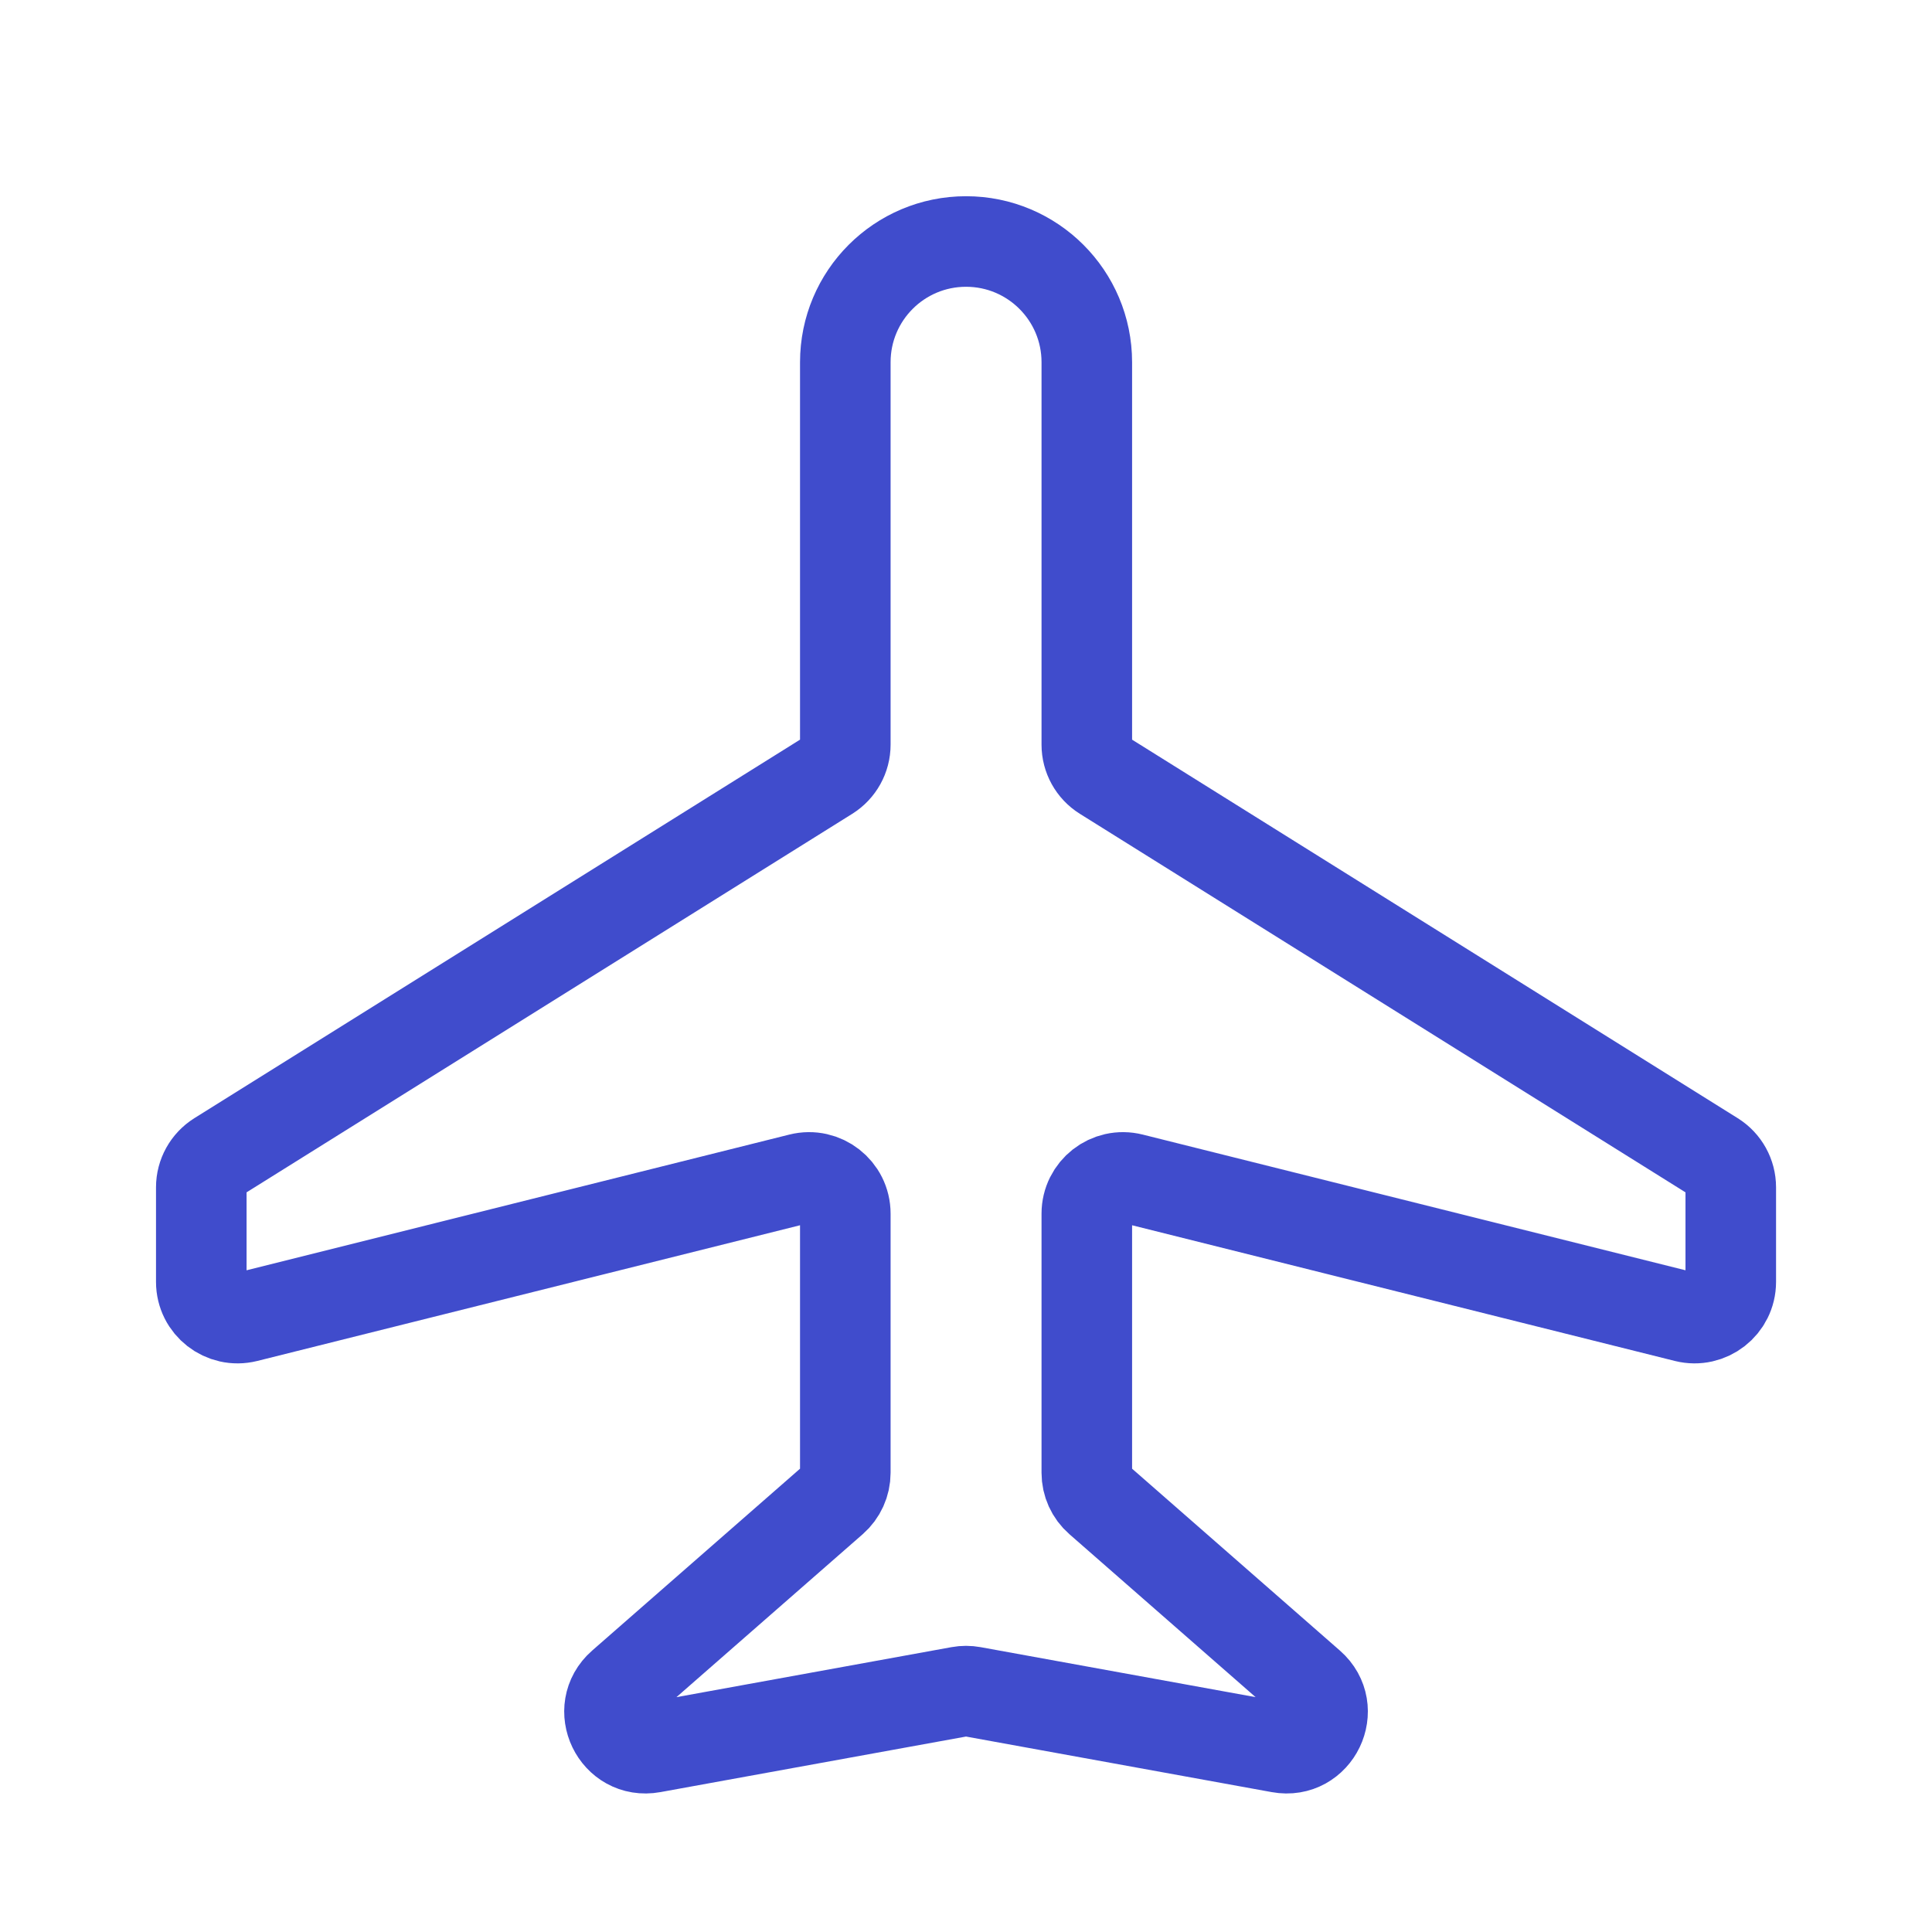 <svg width="32" height="32" viewBox="0 0 32 32" fill="none" xmlns="http://www.w3.org/2000/svg">
<path d="M14.001 6V12.334C14.001 12.541 13.894 12.733 13.719 12.843L3.616 19.157C3.441 19.267 3.334 19.459 3.334 19.666V21.232C3.334 21.622 3.701 21.908 4.08 21.814L13.255 19.52C13.634 19.425 14.001 19.712 14.001 20.102V24.394C14.001 24.567 13.926 24.732 13.796 24.846L10.302 27.903C9.844 28.304 10.205 29.054 10.805 28.945L15.893 28.02C15.964 28.007 16.037 28.007 16.108 28.02L21.197 28.945C21.796 29.054 22.157 28.304 21.699 27.903L18.206 24.846C18.075 24.732 18.001 24.567 18.001 24.394V20.102C18.001 19.712 18.367 19.425 18.746 19.52L27.922 21.814C28.3 21.908 28.667 21.622 28.667 21.232V19.666C28.667 19.459 28.561 19.267 28.385 19.157L18.283 12.843C18.107 12.733 18.001 12.541 18.001 12.334V6C18.001 4.895 17.105 4 16.001 4C14.896 4 14.001 4.895 14.001 6Z" stroke="#404CCC" stroke-width="1.5" stroke-linecap="round" stroke-linejoin="round"/>
</svg>
